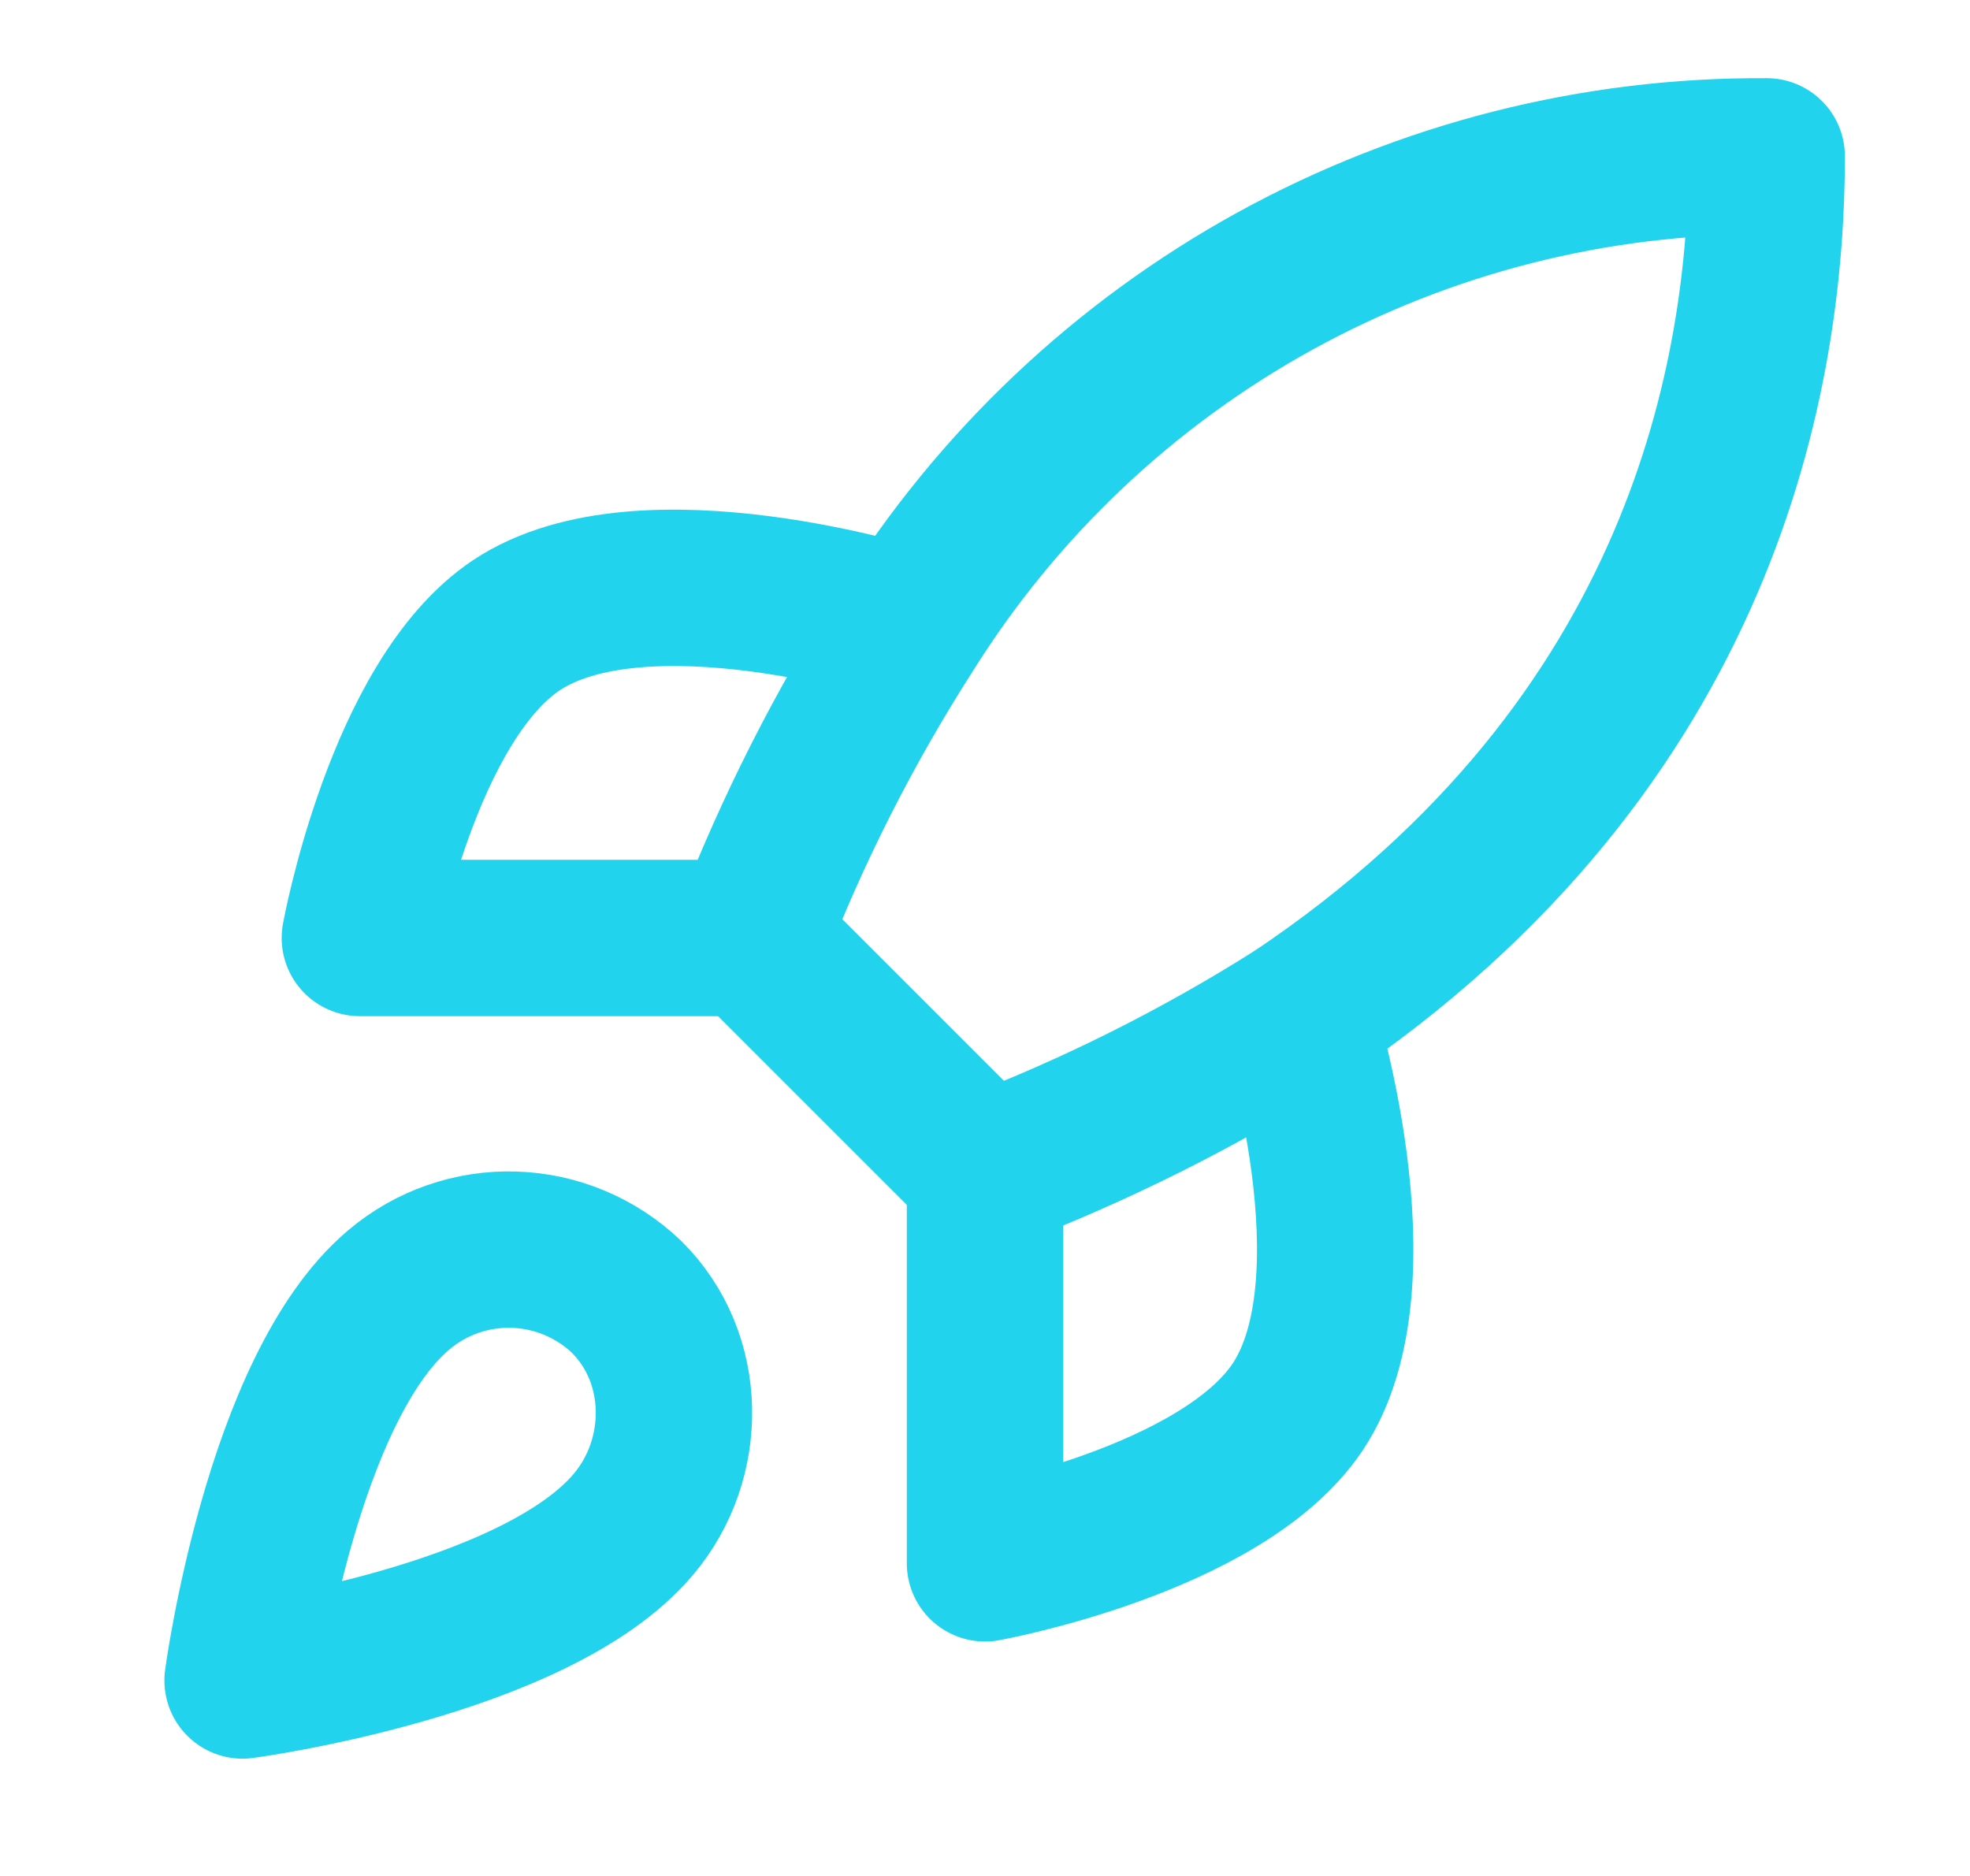 <svg xmlns="http://www.w3.org/2000/svg" width="21" height="20" viewBox="0 0 21 20" fill="none"><path d="M4.253 13.75C3.003 14.8 2.586 17.916 2.586 17.916C2.586 17.916 5.703 17.5 6.753 16.25C7.344 15.55 7.336 14.475 6.678 13.825C6.354 13.516 5.927 13.337 5.479 13.323C5.032 13.309 4.595 13.461 4.253 13.75Z" stroke="#22D3EE" stroke-width="1.667" stroke-linecap="round" stroke-linejoin="round"></path><path d="M10.5 12.5L8 10C8.443 8.85 9.002 7.747 9.667 6.708C10.638 5.156 11.99 3.878 13.594 2.995C15.199 2.113 17.002 1.655 18.833 1.667C18.833 3.933 18.183 7.917 13.833 10.833C12.781 11.499 11.664 12.057 10.5 12.5Z" stroke="#22D3EE" stroke-width="1.667" stroke-linecap="round" stroke-linejoin="round"></path><path d="M8.003 10H3.836C3.836 10 4.294 7.475 5.503 6.667C6.853 5.767 9.669 6.667 9.669 6.667" stroke="#22D3EE" stroke-width="1.667" stroke-linecap="round" stroke-linejoin="round"></path><path d="M10.5 12.5V16.667C10.5 16.667 13.025 16.209 13.833 15C14.733 13.65 13.833 10.834 13.833 10.834" stroke="#22D3EE" stroke-width="1.667" stroke-linecap="round" stroke-linejoin="round"></path></svg>